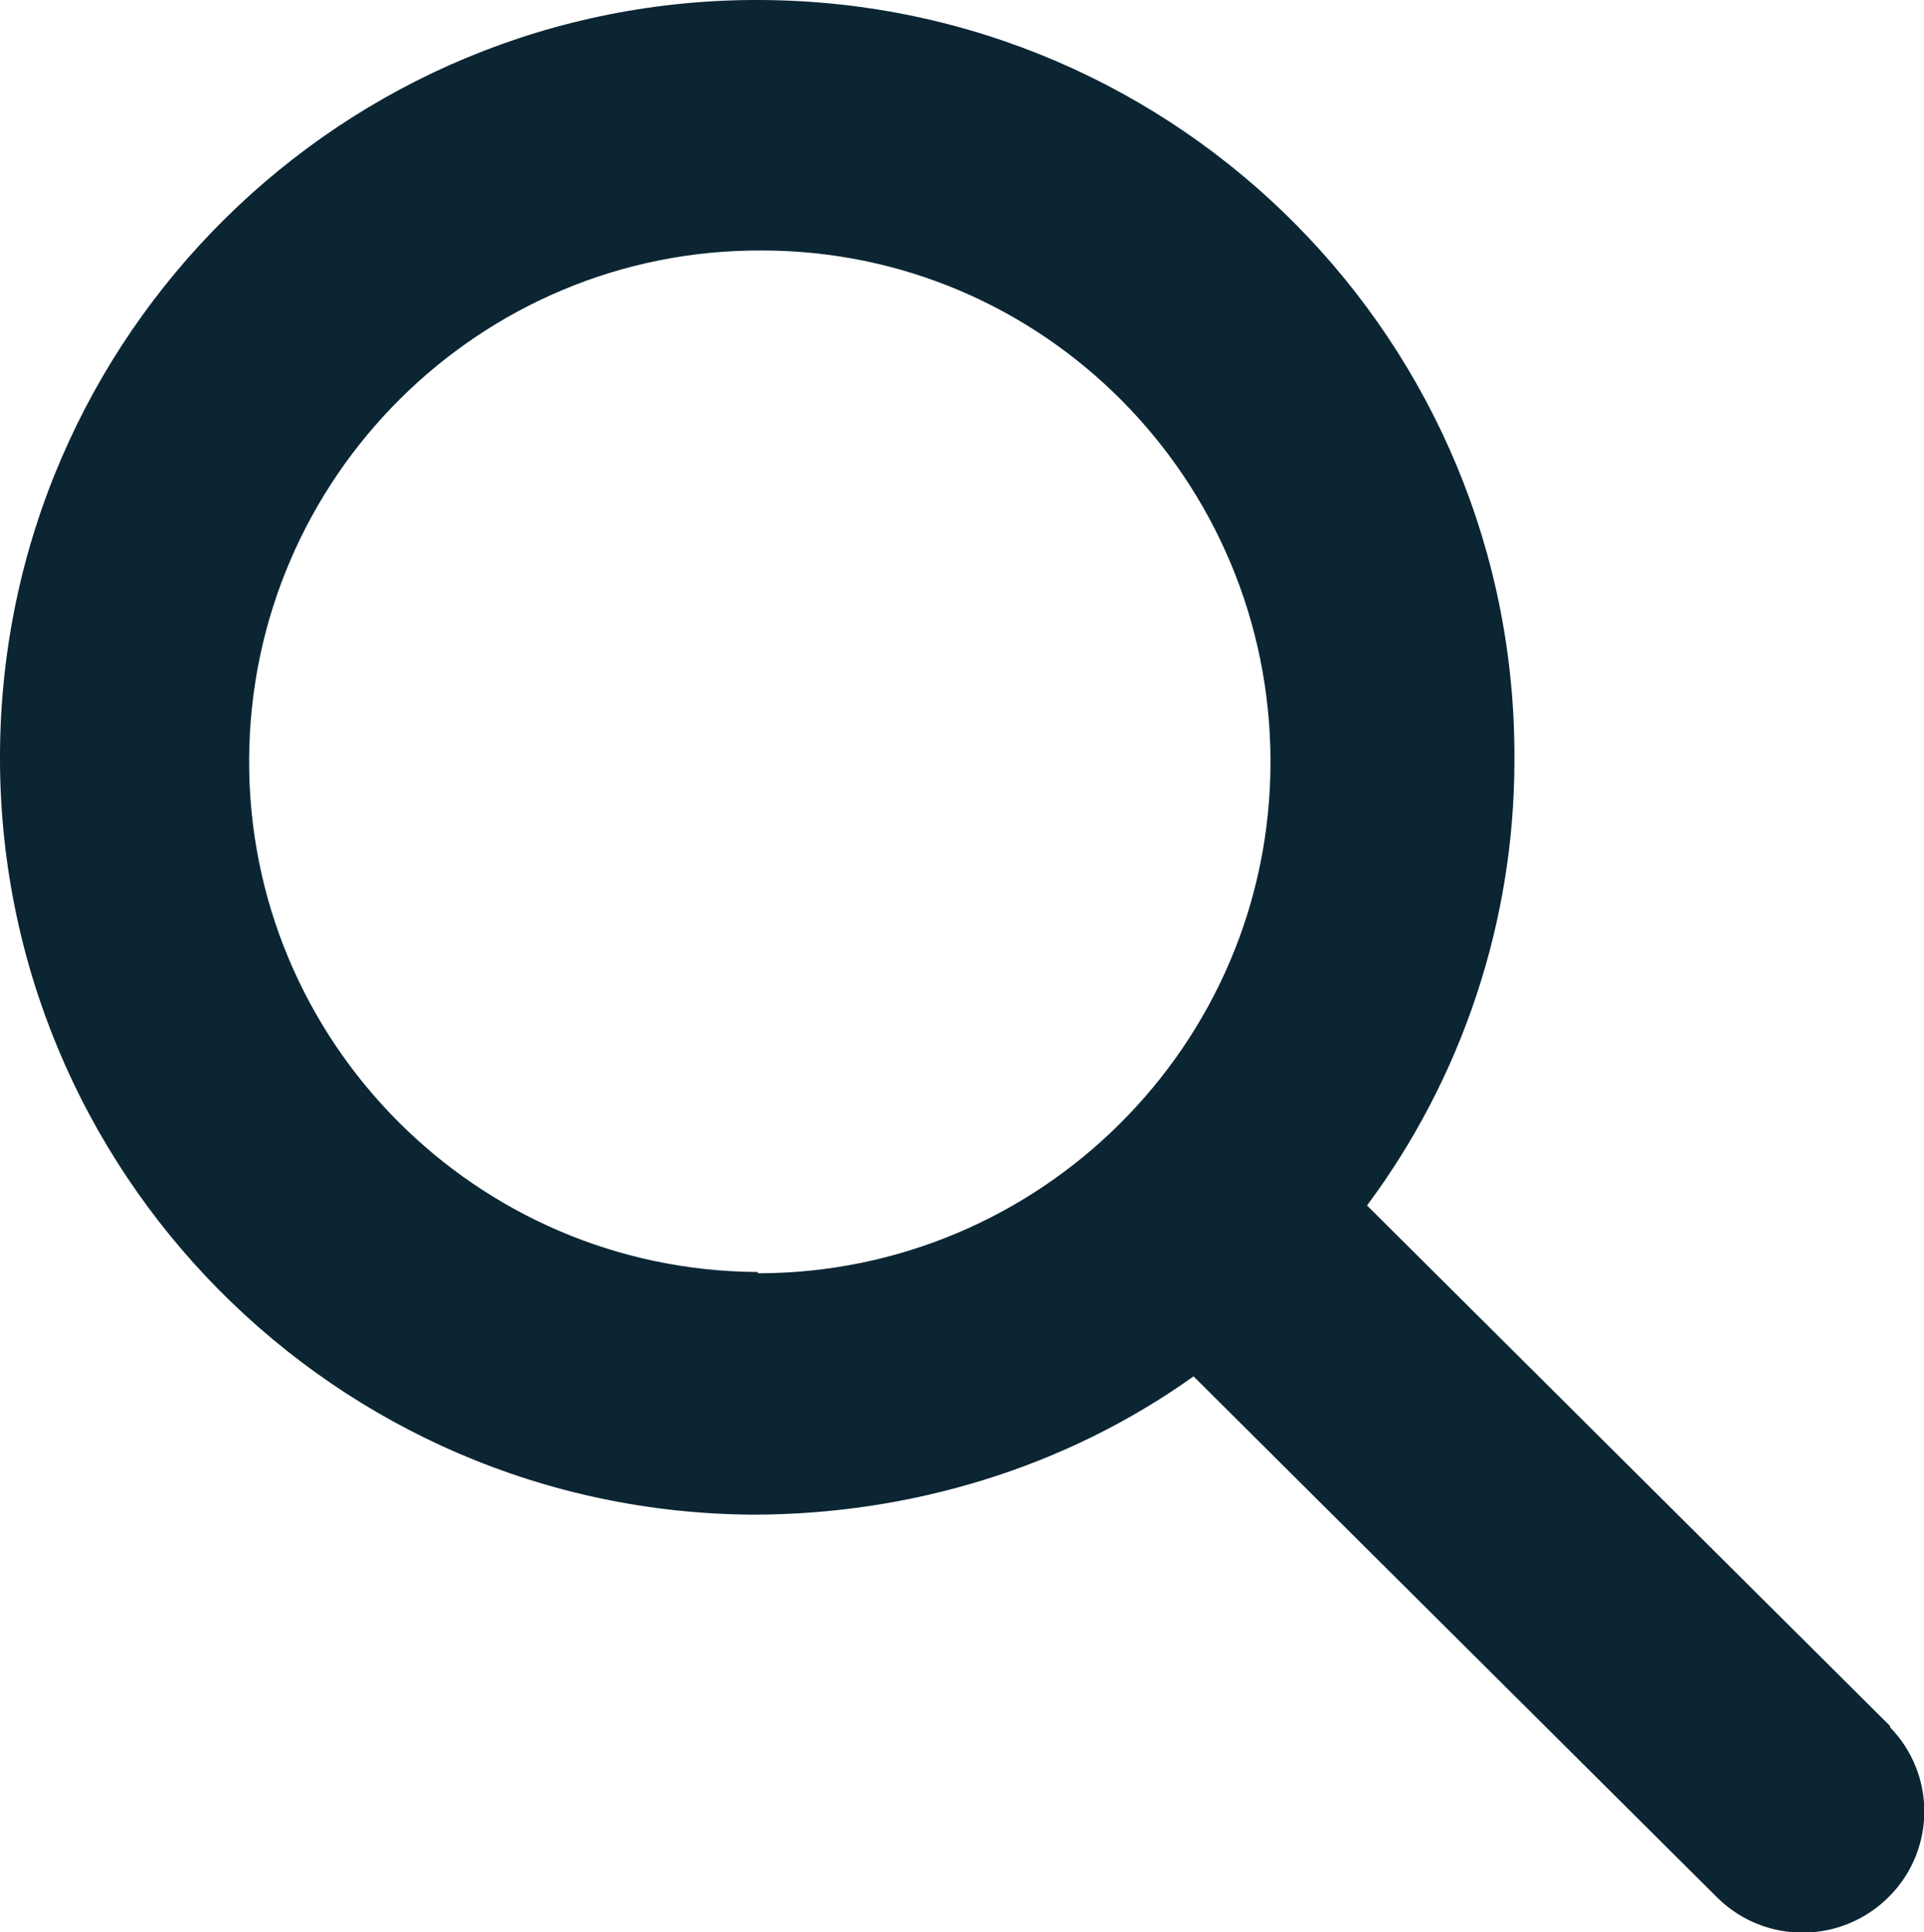<?xml version="1.0" encoding="UTF-8"?><svg id="_레이어_2" xmlns="http://www.w3.org/2000/svg" viewBox="0 0 14.75 14.81"><defs><style>.cls-1{fill:#0b2533;}</style></defs><g id="_특별교육"><g id="_그룹_337"><g id="_그룹_216"><g id="_그룹_215"><path id="_패스_232" class="cls-1" d="m14.49,13.23l-4.01-3.99c.73-.98,1.13-2.18,1.13-3.41C11.63,2.63,9.05.02,5.84,0,2.63-.02.02,2.57,0,5.77c-.02,3.21,2.57,5.82,5.77,5.84,1.21,0,2.4-.36,3.38-1.06l4.02,4c.37.36.96.35,1.32-.02.35-.36.35-.93,0-1.29h0Zm-8.68-3.48c-2.16-.01-3.91-1.77-3.9-3.93s1.77-3.91,3.93-3.9c2.16,0,3.9,1.76,3.9,3.92,0,2.17-1.77,3.92-3.93,3.92h0Z"/></g></g></g></g></svg>